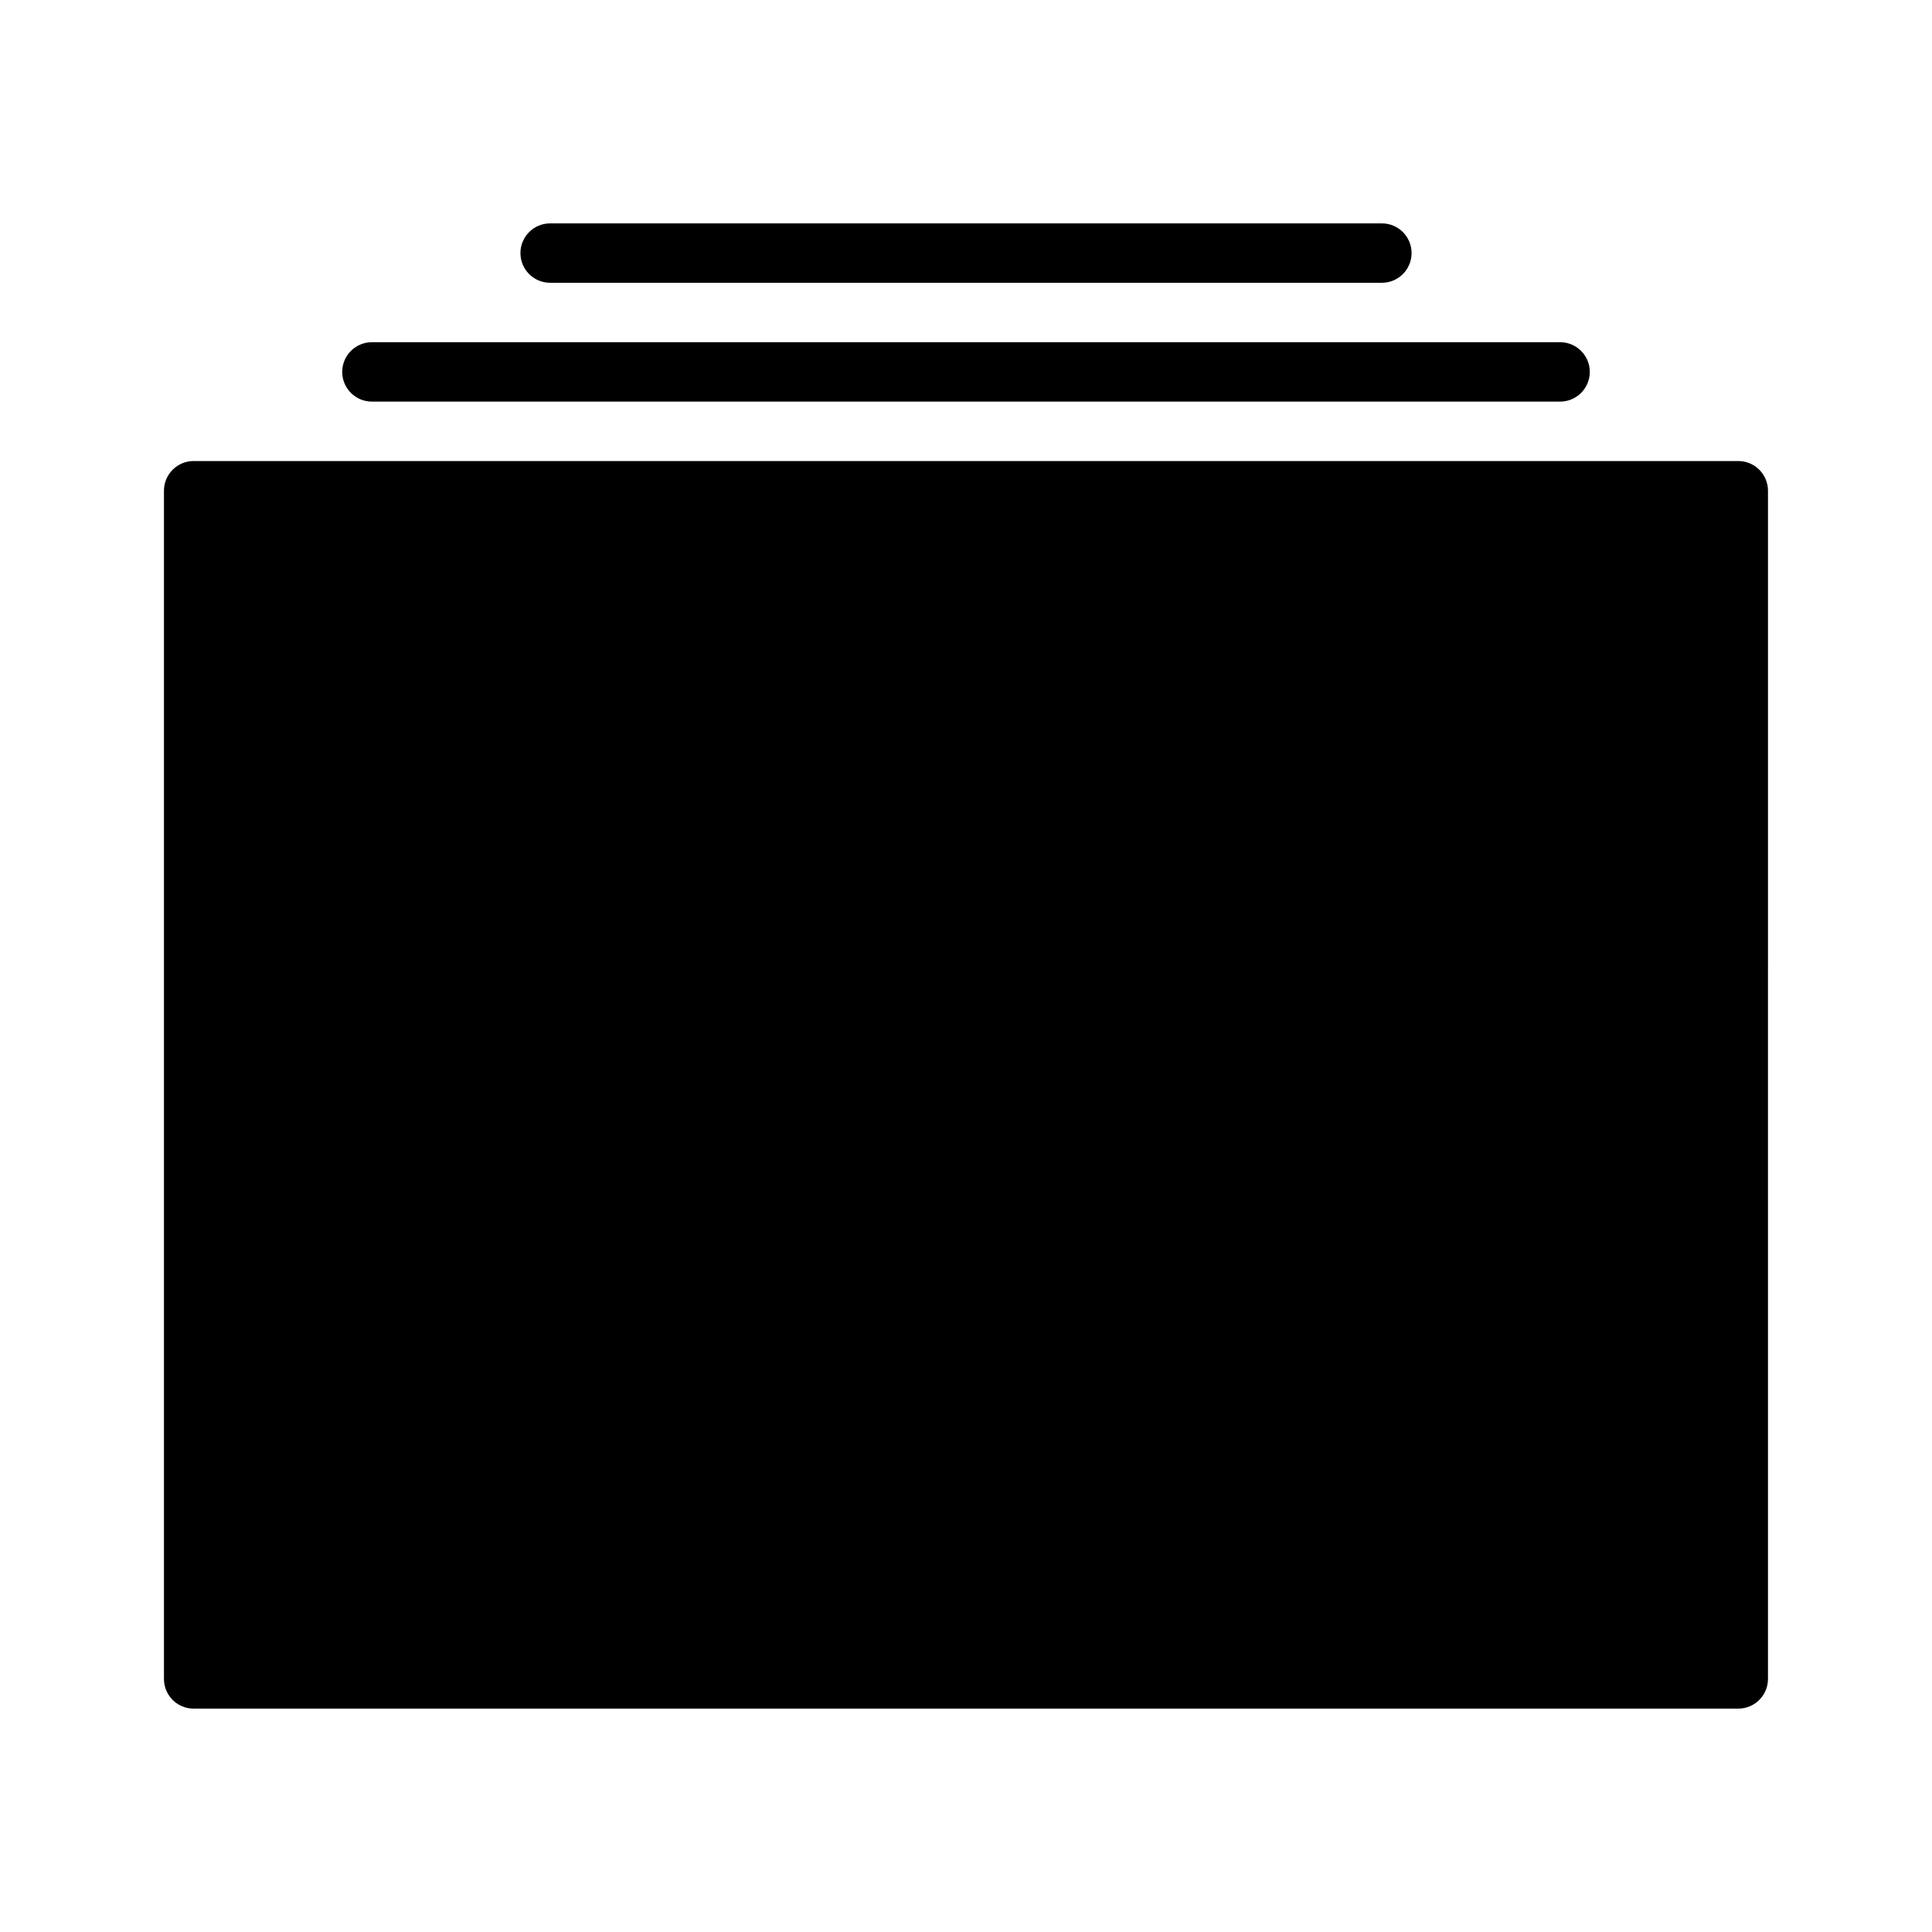 <?xml version="1.0" encoding="UTF-8"?>
<!-- Uploaded to: ICON Repo, www.iconrepo.com, Generator: ICON Repo Mixer Tools -->
<svg fill="#000000" width="800px" height="800px" version="1.1" viewBox="144 144 512 512" xmlns="http://www.w3.org/2000/svg">
 <g>
  <path d="m604.67 266.18h-409.35c-4.344 0-7.871 3.527-7.871 7.871v314.88c0 4.352 3.527 7.871 7.871 7.871h409.34c4.352 0 7.871-3.519 7.871-7.871l0.004-314.88c0-4.348-3.519-7.871-7.871-7.871z"/>
  <path d="m242.56 250.43h314.88c4.352 0 7.871-3.527 7.871-7.871s-3.519-7.871-7.871-7.871h-314.88c-4.344 0-7.871 3.527-7.871 7.871s3.523 7.871 7.871 7.871z"/>
  <path d="m289.79 218.94h220.42c4.352 0 7.871-3.527 7.871-7.871s-3.519-7.871-7.871-7.871h-220.42c-4.344 0-7.871 3.527-7.871 7.871s3.527 7.871 7.871 7.871z"/>
 </g>
</svg>